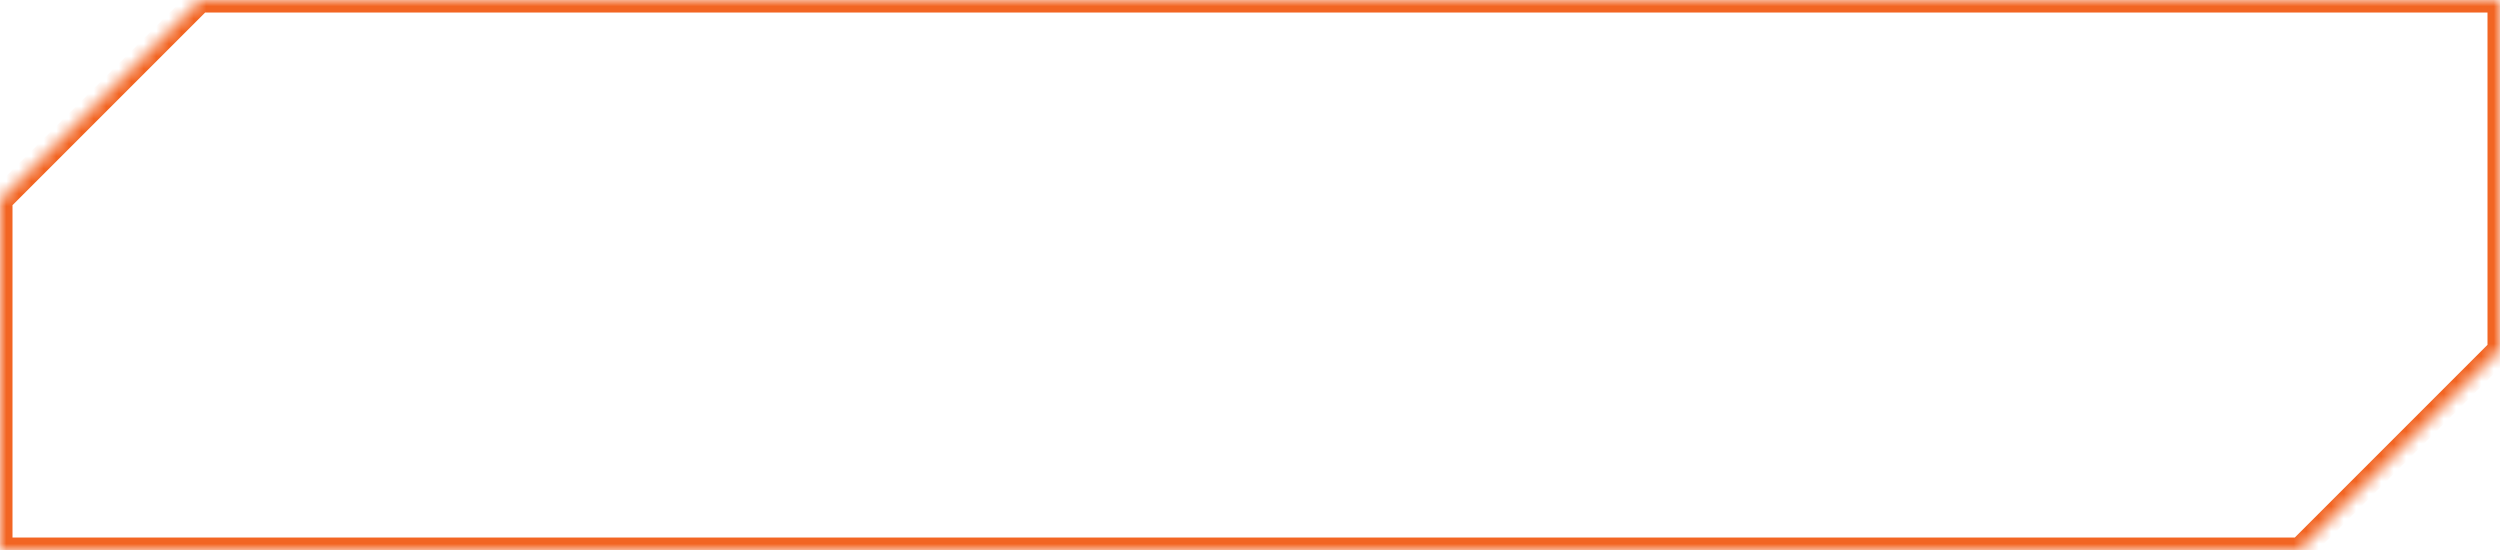 <svg width="100%" height="100%" viewBox="0 0 200 44" fill="none" xmlns="http://www.w3.org/2000/svg">
<mask id="path-1-inside-1_2008_71" fill="white">
<path fill-rule="evenodd" clip-rule="evenodd" d="M16 0H200V28L184 44H0V16L16 0Z"/>
</mask>
<path d="M200 0H201V-1H200V0ZM16 0V-1H15.586L15.293 -0.707L16 0ZM200 28L200.707 28.707L201 28.414V28H200ZM184 44V45H184.414L184.707 44.707L184 44ZM0 44H-1V45H0V44ZM0 16L-0.707 15.293L-1 15.586V16H0ZM200 -1H16V1H200V-1ZM201 28V0H199V28H201ZM199.293 27.293L183.293 43.293L184.707 44.707L200.707 28.707L199.293 27.293ZM0 45H184V43H0V45ZM-1 16V44H1V16H-1ZM15.293 -0.707L-0.707 15.293L0.707 16.707L16.707 0.707L15.293 -0.707Z" fill="#F26523" mask="url(#path-1-inside-1_2008_71)"/>
</svg>
